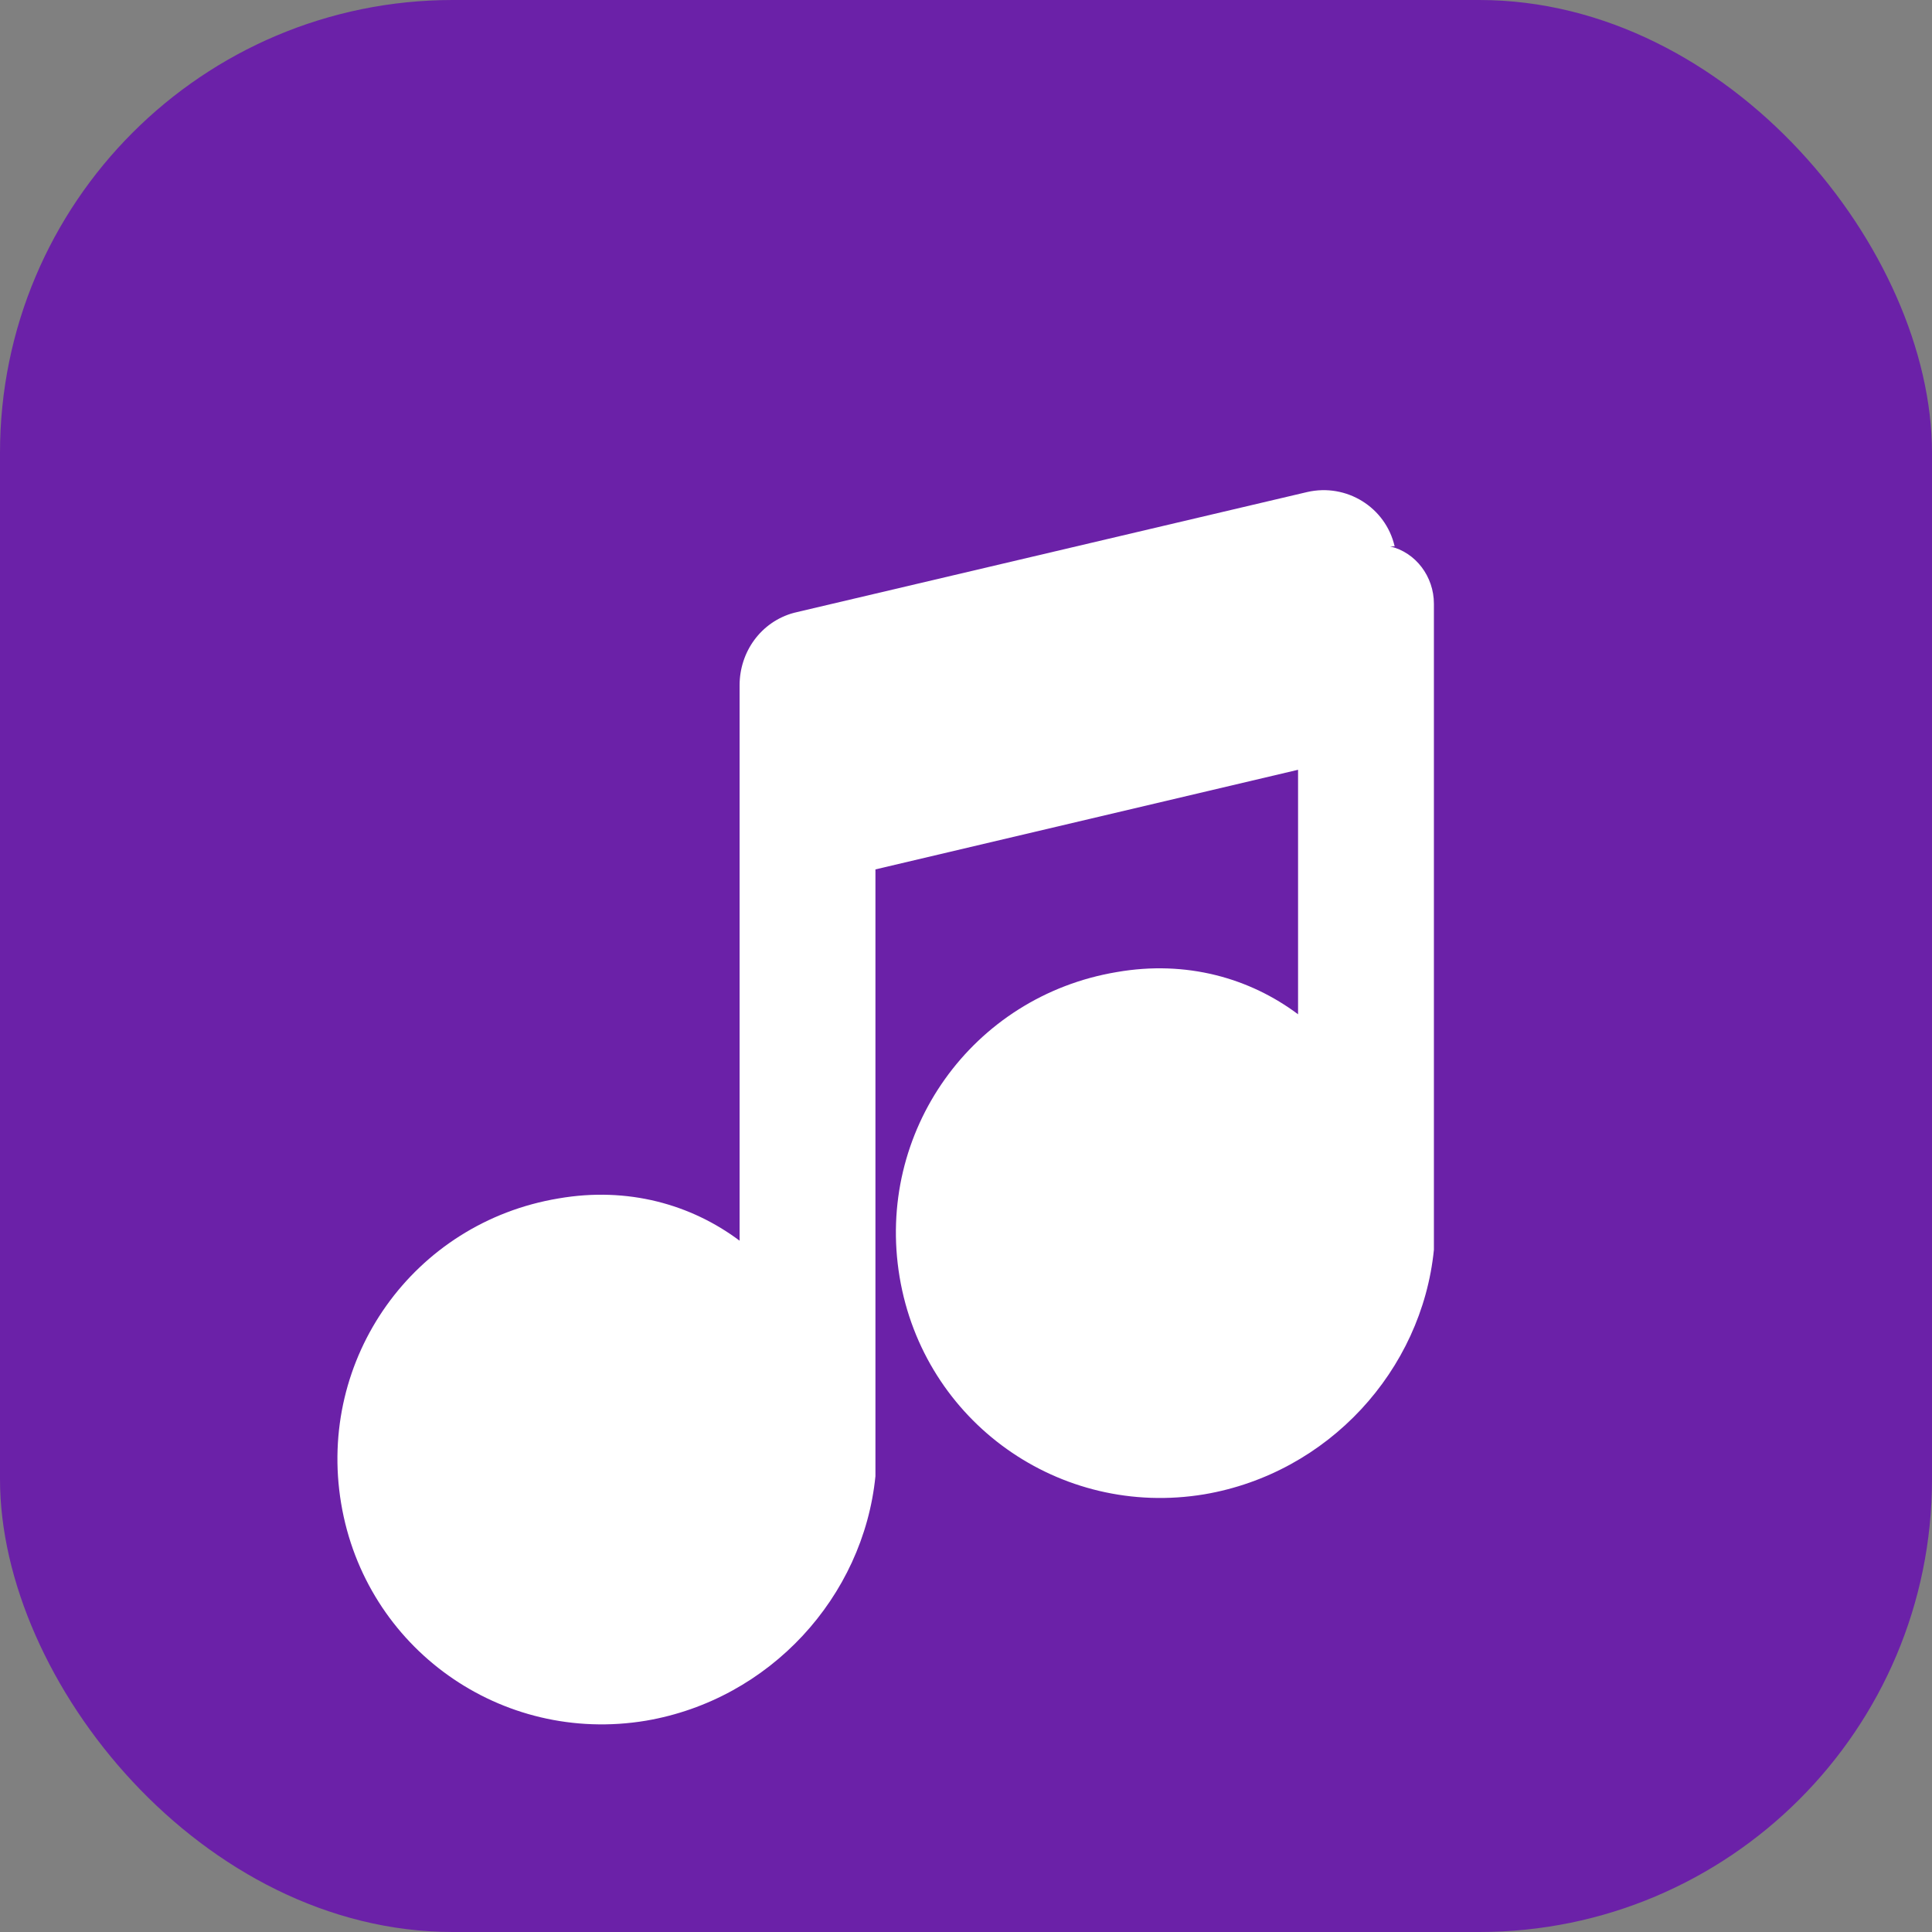 <svg xmlns="http://www.w3.org/2000/svg" viewBox="0 0 512 512">
  <rect x="0" y="0" width="512" height="512" fill="#808080" stroke="none"/>
  <rect width="512" height="512" rx="120" fill="#6b21a8"/>
  <path d="M369.6 144.8c-2.4-10.4-12.8-16.8-23.2-14.4l-136 32c-8.8 2.4-14.4 10.4-14.4 19.2V328.8c-12.8-9.6-29.6-14.4-48-11.2c-38.4 6.4-64 42.4-57.6 80.8s42.4 64 80.8 57.6c32.8-5.6 57.6-32.8 60.8-64.8V230.4l112-26.4v64.8c-12.8-9.6-29.6-14.4-48-11.2c-38.4 6.4-64 42.4-57.6 80.8s42.4 64 80.8 57.6c32.8-5.6 57.6-32.8 60.8-64.8V160c0-7.2-4.8-13.6-11.6-15.2z" fill="white"/>
  <path d="M320 80C320 80 340 60 360 80C380 100 360 120 360 120" stroke="#16a34a" stroke-width="20" stroke-linecap="round" fill="none" opacity="0"/>
</svg>
